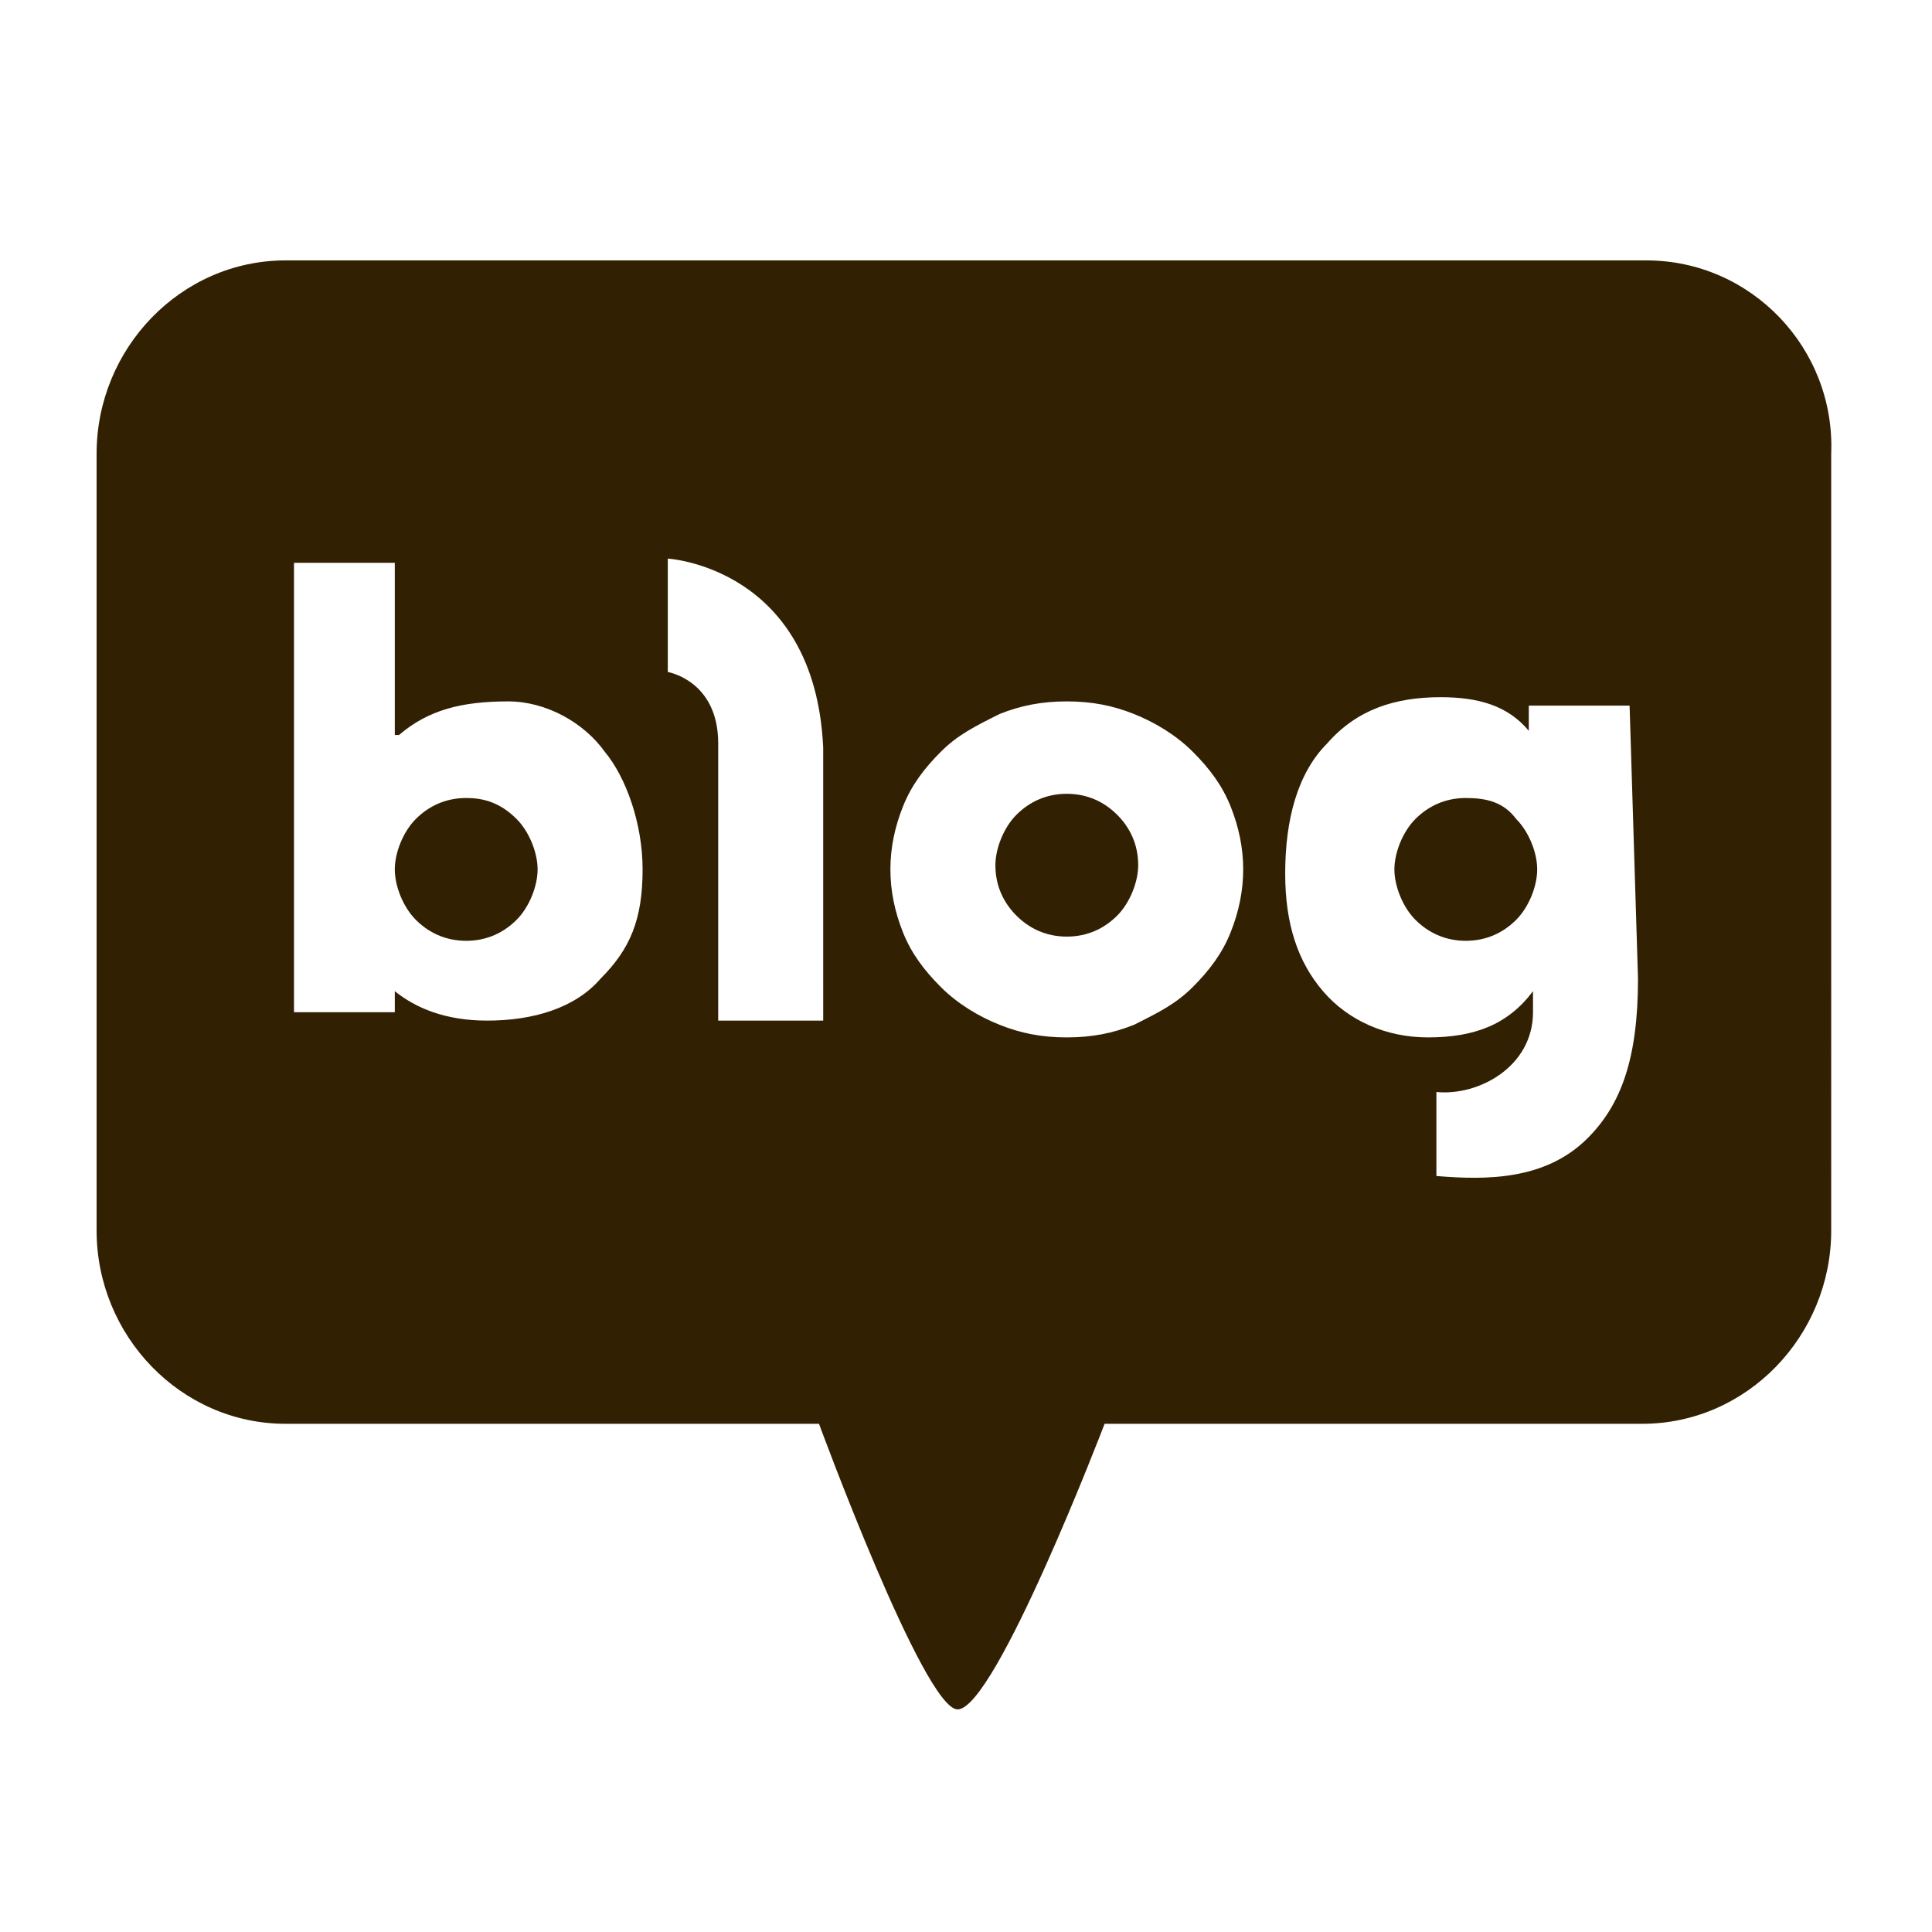<?xml version="1.0" encoding="utf-8"?>
<!-- Generator: Adobe Illustrator 25.2.1, SVG Export Plug-In . SVG Version: 6.00 Build 0)  -->
<svg version="1.1" id="Layer_1" xmlns="http://www.w3.org/2000/svg" xmlns:xlink="http://www.w3.org/1999/xlink" x="0px" y="0px"
	 viewBox="0 0 46 46" style="enable-background:new 0 0 46 46;" xml:space="preserve">
<style type="text/css">
	.st0{fill:#322003;}
</style>
<path class="st0" d="M11.1,19c-0.5,0-0.9,0.2-1.2,0.5c-0.3,0.3-0.5,0.8-0.5,1.2s0.2,0.9,0.5,1.2c0.3,0.3,0.7,0.5,1.2,0.5
	c0.5,0,0.9-0.2,1.2-0.5c0.3-0.3,0.5-0.8,0.5-1.2s-0.2-0.9-0.5-1.2C11.9,19.1,11.5,19,11.1,19z"/>
<path class="st0" d="M25.4,18.9c-0.5,0-0.9,0.2-1.2,0.5c-0.3,0.3-0.5,0.8-0.5,1.2c0,0.5,0.2,0.9,0.5,1.2c0.3,0.3,0.7,0.5,1.2,0.5
	s0.9-0.2,1.2-0.5c0.3-0.3,0.5-0.8,0.5-1.2c0-0.5-0.2-0.9-0.5-1.2C26.3,19.1,25.9,18.9,25.4,18.9z"/>
<path class="st0" d="M34.9,19c-0.5,0-0.9,0.2-1.2,0.5c-0.3,0.3-0.5,0.8-0.5,1.2s0.2,0.9,0.5,1.2c0.3,0.3,0.7,0.5,1.2,0.5
	c0.5,0,0.9-0.2,1.2-0.5c0.3-0.3,0.5-0.8,0.5-1.2s-0.2-0.9-0.5-1.2C35.8,19.1,35.4,19,34.9,19z"/>
<path class="st0" d="M39.2,6.2H6.8c-2.5,0-4.5,2.1-4.5,4.6v18.5c0,2.5,2,4.6,4.5,4.6h12.7c0,0,2.5,6.8,3.3,6.8
	c0.9,0,3.5-6.8,3.5-6.8h12.8c2.5,0,4.5-2.1,4.5-4.6V10.8C43.7,8.3,41.7,6.2,39.2,6.2z M14.3,23.3c-0.6,0.7-1.6,1-2.7,1
	c-1,0-1.7-0.3-2.2-0.7h0v0.5H7V13.4h2.4v4.1h0.1c0.7-0.6,1.5-0.8,2.6-0.8c0.9,0,1.8,0.5,2.3,1.2c0.5,0.6,0.9,1.7,0.9,2.8
	C15.3,21.9,15,22.6,14.3,23.3z M19.6,24.3h-2.5c0,0,0-5.6,0-6.6c0-1.5-1.2-1.7-1.2-1.7v-2.7c0,0,3.5,0.2,3.7,4.5
	C19.6,18.9,19.6,24.3,19.6,24.3z M29.3,22.2c-0.2,0.5-0.5,0.9-0.9,1.3c-0.4,0.4-0.8,0.6-1.4,0.9c-0.5,0.2-1,0.3-1.6,0.3
	c-0.6,0-1.1-0.1-1.6-0.3c-0.5-0.2-1-0.5-1.4-0.9c-0.4-0.4-0.7-0.8-0.9-1.3c-0.2-0.5-0.3-1-0.3-1.5s0.1-1,0.3-1.5
	c0.2-0.5,0.5-0.9,0.9-1.3c0.4-0.4,0.8-0.6,1.4-0.9c0.5-0.2,1-0.3,1.6-0.3c0.6,0,1.1,0.1,1.6,0.3c0.5,0.2,1,0.5,1.4,0.9
	c0.4,0.4,0.7,0.8,0.9,1.3c0.2,0.5,0.3,1,0.3,1.5S29.5,21.7,29.3,22.2z M39,23.3c0,1.9-0.4,3-1.2,3.8c-1,1-2.4,1-3.6,0.9V26
	c1,0.1,2.3-0.6,2.3-1.9v-0.5h0c-0.6,0.8-1.4,1.1-2.5,1.1c-1,0-1.9-0.4-2.5-1.1c-0.6-0.7-0.9-1.6-0.9-2.8c0-1.3,0.3-2.4,1-3.1
	c0.7-0.8,1.6-1.1,2.7-1.1c0.9,0,1.6,0.2,2.1,0.8h0v-0.6h2.4L39,23.3L39,23.3z"/>
</svg>
